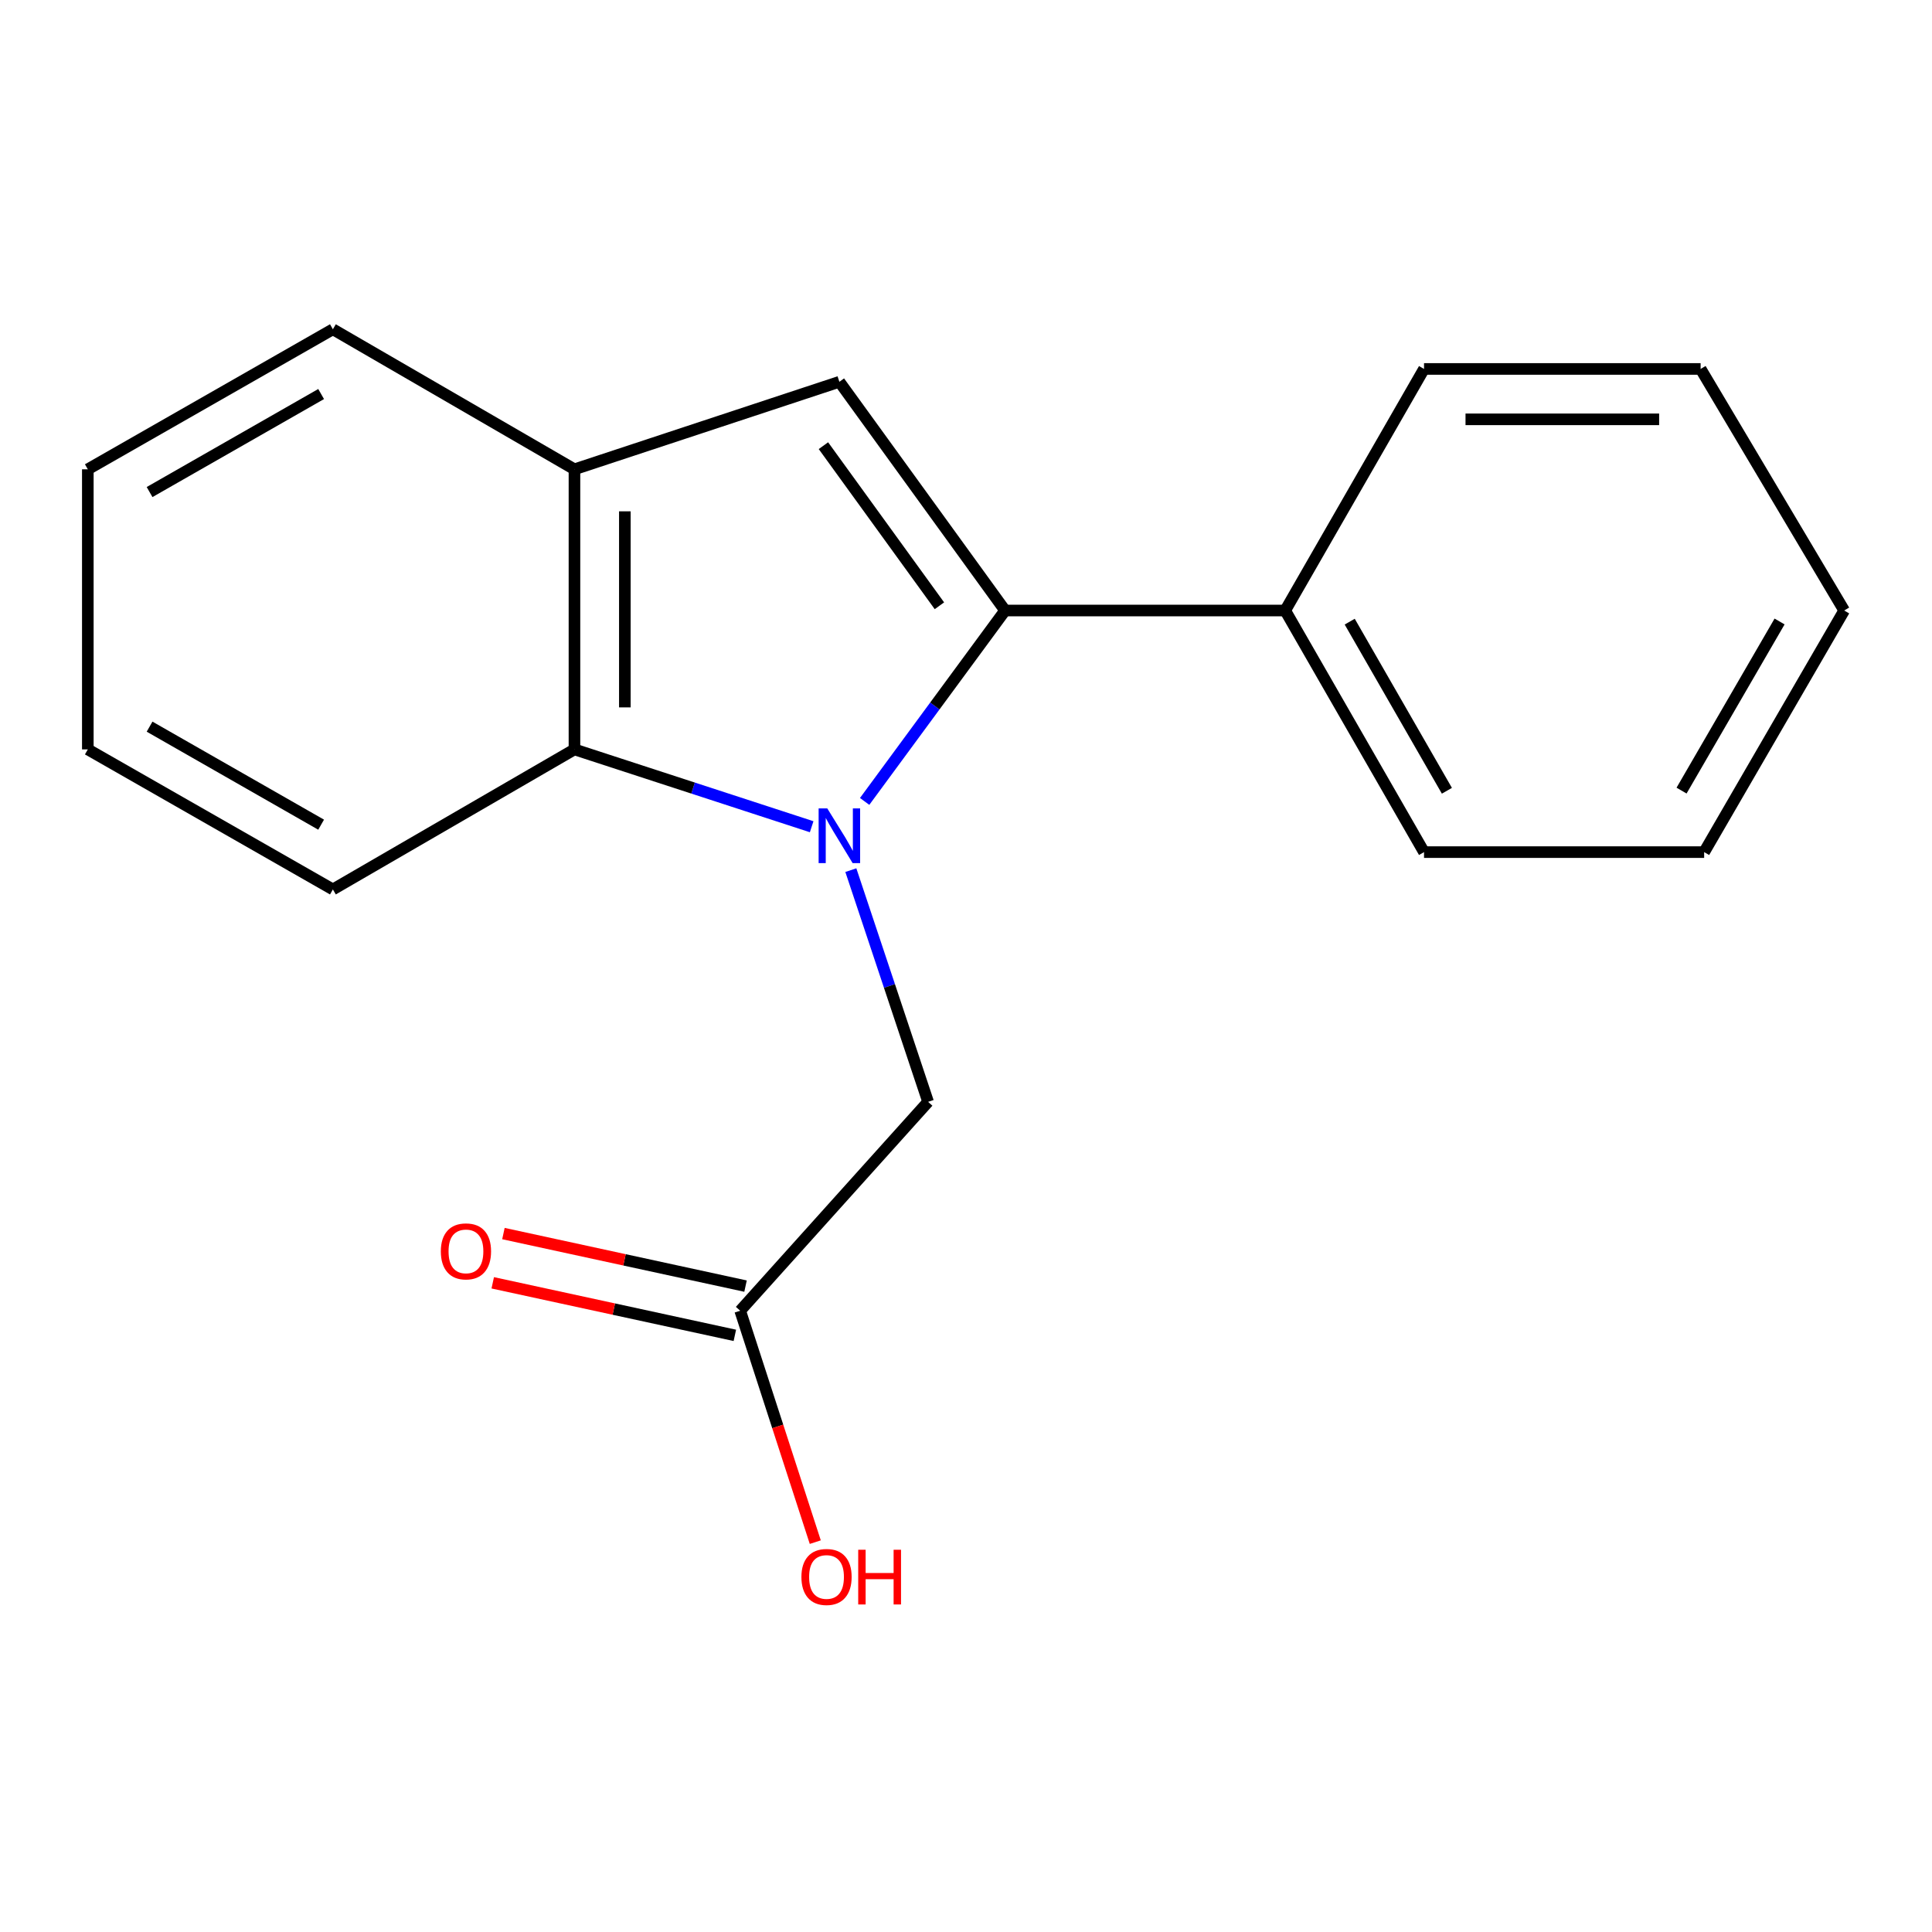 <?xml version='1.0' encoding='iso-8859-1'?>
<svg version='1.1' baseProfile='full'
              xmlns='http://www.w3.org/2000/svg'
                      xmlns:rdkit='http://www.rdkit.org/xml'
                      xmlns:xlink='http://www.w3.org/1999/xlink'
                  xml:space='preserve'
width='1000px' height='1000px' viewBox='0 0 1000 1000'>
<!-- END OF HEADER -->
<rect style='opacity:1.0;fill:#FFFFFF;stroke:none' width='1000' height='1000' x='0' y='0'> </rect>
<path class='bond-0' d='M 447.539,414.813 L 483.884,365.408' style='fill:none;fill-rule:evenodd;stroke:#0000FF;stroke-width:6px;stroke-linecap:butt;stroke-linejoin:miter;stroke-opacity:1' />
<path class='bond-0' d='M 483.884,365.408 L 520.228,316.002' style='fill:none;fill-rule:evenodd;stroke:#000000;stroke-width:6px;stroke-linecap:butt;stroke-linejoin:miter;stroke-opacity:1' />
<path class='bond-2' d='M 420.115,427.914 L 358.727,407.902' style='fill:none;fill-rule:evenodd;stroke:#0000FF;stroke-width:6px;stroke-linecap:butt;stroke-linejoin:miter;stroke-opacity:1' />
<path class='bond-2' d='M 358.727,407.902 L 297.339,387.889' style='fill:none;fill-rule:evenodd;stroke:#000000;stroke-width:6px;stroke-linecap:butt;stroke-linejoin:miter;stroke-opacity:1' />
<path class='bond-4' d='M 440.392,450.38 L 460.386,510.344' style='fill:none;fill-rule:evenodd;stroke:#0000FF;stroke-width:6px;stroke-linecap:butt;stroke-linejoin:miter;stroke-opacity:1' />
<path class='bond-4' d='M 460.386,510.344 L 480.38,570.307' style='fill:none;fill-rule:evenodd;stroke:#000000;stroke-width:6px;stroke-linecap:butt;stroke-linejoin:miter;stroke-opacity:1' />
<path class='bond-1' d='M 520.228,316.002 L 434.46,197.617' style='fill:none;fill-rule:evenodd;stroke:#000000;stroke-width:6px;stroke-linecap:butt;stroke-linejoin:miter;stroke-opacity:1' />
<path class='bond-1' d='M 486.241,313.547 L 426.204,230.677' style='fill:none;fill-rule:evenodd;stroke:#000000;stroke-width:6px;stroke-linecap:butt;stroke-linejoin:miter;stroke-opacity:1' />
<path class='bond-6' d='M 520.228,316.002 L 665.218,316.002' style='fill:none;fill-rule:evenodd;stroke:#000000;stroke-width:6px;stroke-linecap:butt;stroke-linejoin:miter;stroke-opacity:1' />
<path class='bond-18' d='M 434.46,197.617 L 297.339,242.913' style='fill:none;fill-rule:evenodd;stroke:#000000;stroke-width:6px;stroke-linecap:butt;stroke-linejoin:miter;stroke-opacity:1' />
<path class='bond-3' d='M 297.339,387.889 L 297.339,242.913' style='fill:none;fill-rule:evenodd;stroke:#000000;stroke-width:6px;stroke-linecap:butt;stroke-linejoin:miter;stroke-opacity:1' />
<path class='bond-3' d='M 323.422,366.142 L 323.422,264.66' style='fill:none;fill-rule:evenodd;stroke:#000000;stroke-width:6px;stroke-linecap:butt;stroke-linejoin:miter;stroke-opacity:1' />
<path class='bond-9' d='M 297.339,387.889 L 172.302,460.369' style='fill:none;fill-rule:evenodd;stroke:#000000;stroke-width:6px;stroke-linecap:butt;stroke-linejoin:miter;stroke-opacity:1' />
<path class='bond-10' d='M 297.339,242.913 L 172.302,170.433' style='fill:none;fill-rule:evenodd;stroke:#000000;stroke-width:6px;stroke-linecap:butt;stroke-linejoin:miter;stroke-opacity:1' />
<path class='bond-5' d='M 480.38,570.307 L 383.121,678.433' style='fill:none;fill-rule:evenodd;stroke:#000000;stroke-width:6px;stroke-linecap:butt;stroke-linejoin:miter;stroke-opacity:1' />
<path class='bond-7' d='M 385.887,665.689 L 323.23,652.09' style='fill:none;fill-rule:evenodd;stroke:#000000;stroke-width:6px;stroke-linecap:butt;stroke-linejoin:miter;stroke-opacity:1' />
<path class='bond-7' d='M 323.23,652.09 L 260.572,638.492' style='fill:none;fill-rule:evenodd;stroke:#FF0000;stroke-width:6px;stroke-linecap:butt;stroke-linejoin:miter;stroke-opacity:1' />
<path class='bond-7' d='M 380.356,691.178 L 317.698,677.579' style='fill:none;fill-rule:evenodd;stroke:#000000;stroke-width:6px;stroke-linecap:butt;stroke-linejoin:miter;stroke-opacity:1' />
<path class='bond-7' d='M 317.698,677.579 L 255.04,663.981' style='fill:none;fill-rule:evenodd;stroke:#FF0000;stroke-width:6px;stroke-linecap:butt;stroke-linejoin:miter;stroke-opacity:1' />
<path class='bond-8' d='M 383.121,678.433 L 402.555,738.321' style='fill:none;fill-rule:evenodd;stroke:#000000;stroke-width:6px;stroke-linecap:butt;stroke-linejoin:miter;stroke-opacity:1' />
<path class='bond-8' d='M 402.555,738.321 L 421.988,798.209' style='fill:none;fill-rule:evenodd;stroke:#FF0000;stroke-width:6px;stroke-linecap:butt;stroke-linejoin:miter;stroke-opacity:1' />
<path class='bond-11' d='M 665.218,316.002 L 737.075,441.053' style='fill:none;fill-rule:evenodd;stroke:#000000;stroke-width:6px;stroke-linecap:butt;stroke-linejoin:miter;stroke-opacity:1' />
<path class='bond-11' d='M 698.611,321.765 L 748.912,409.301' style='fill:none;fill-rule:evenodd;stroke:#000000;stroke-width:6px;stroke-linecap:butt;stroke-linejoin:miter;stroke-opacity:1' />
<path class='bond-12' d='M 665.218,316.002 L 737.075,190.966' style='fill:none;fill-rule:evenodd;stroke:#000000;stroke-width:6px;stroke-linecap:butt;stroke-linejoin:miter;stroke-opacity:1' />
<path class='bond-13' d='M 172.302,460.369 L 45.455,387.889' style='fill:none;fill-rule:evenodd;stroke:#000000;stroke-width:6px;stroke-linecap:butt;stroke-linejoin:miter;stroke-opacity:1' />
<path class='bond-13' d='M 166.215,426.851 L 77.422,376.114' style='fill:none;fill-rule:evenodd;stroke:#000000;stroke-width:6px;stroke-linecap:butt;stroke-linejoin:miter;stroke-opacity:1' />
<path class='bond-19' d='M 172.302,170.433 L 45.455,242.913' style='fill:none;fill-rule:evenodd;stroke:#000000;stroke-width:6px;stroke-linecap:butt;stroke-linejoin:miter;stroke-opacity:1' />
<path class='bond-19' d='M 166.215,203.951 L 77.422,254.688' style='fill:none;fill-rule:evenodd;stroke:#000000;stroke-width:6px;stroke-linecap:butt;stroke-linejoin:miter;stroke-opacity:1' />
<path class='bond-16' d='M 737.075,441.053 L 882.065,441.053' style='fill:none;fill-rule:evenodd;stroke:#000000;stroke-width:6px;stroke-linecap:butt;stroke-linejoin:miter;stroke-opacity:1' />
<path class='bond-15' d='M 737.075,190.966 L 880.239,190.966' style='fill:none;fill-rule:evenodd;stroke:#000000;stroke-width:6px;stroke-linecap:butt;stroke-linejoin:miter;stroke-opacity:1' />
<path class='bond-15' d='M 758.55,217.048 L 858.765,217.048' style='fill:none;fill-rule:evenodd;stroke:#000000;stroke-width:6px;stroke-linecap:butt;stroke-linejoin:miter;stroke-opacity:1' />
<path class='bond-14' d='M 45.455,387.889 L 45.455,242.913' style='fill:none;fill-rule:evenodd;stroke:#000000;stroke-width:6px;stroke-linecap:butt;stroke-linejoin:miter;stroke-opacity:1' />
<path class='bond-17' d='M 880.239,190.966 L 954.545,316.002' style='fill:none;fill-rule:evenodd;stroke:#000000;stroke-width:6px;stroke-linecap:butt;stroke-linejoin:miter;stroke-opacity:1' />
<path class='bond-20' d='M 882.065,441.053 L 954.545,316.002' style='fill:none;fill-rule:evenodd;stroke:#000000;stroke-width:6px;stroke-linecap:butt;stroke-linejoin:miter;stroke-opacity:1' />
<path class='bond-20' d='M 870.371,409.216 L 921.107,321.681' style='fill:none;fill-rule:evenodd;stroke:#000000;stroke-width:6px;stroke-linecap:butt;stroke-linejoin:miter;stroke-opacity:1' />
<path  class='atom-0' d='M 428.2 418.431
L 437.48 433.431
Q 438.4 434.911, 439.88 437.591
Q 441.36 440.271, 441.44 440.431
L 441.44 418.431
L 445.2 418.431
L 445.2 446.751
L 441.32 446.751
L 431.36 430.351
Q 430.2 428.431, 428.96 426.231
Q 427.76 424.031, 427.4 423.351
L 427.4 446.751
L 423.72 446.751
L 423.72 418.431
L 428.2 418.431
' fill='#0000FF'/>
<path  class='atom-8' d='M 228.175 647.707
Q 228.175 640.907, 231.535 637.107
Q 234.895 633.307, 241.175 633.307
Q 247.455 633.307, 250.815 637.107
Q 254.175 640.907, 254.175 647.707
Q 254.175 654.587, 250.775 658.507
Q 247.375 662.387, 241.175 662.387
Q 234.935 662.387, 231.535 658.507
Q 228.175 654.627, 228.175 647.707
M 241.175 659.187
Q 245.495 659.187, 247.815 656.307
Q 250.175 653.387, 250.175 647.707
Q 250.175 642.147, 247.815 639.347
Q 245.495 636.507, 241.175 636.507
Q 236.855 636.507, 234.495 639.307
Q 232.175 642.107, 232.175 647.707
Q 232.175 653.427, 234.495 656.307
Q 236.855 659.187, 241.175 659.187
' fill='#FF0000'/>
<path  class='atom-9' d='M 414.809 816.229
Q 414.809 809.429, 418.169 805.629
Q 421.529 801.829, 427.809 801.829
Q 434.089 801.829, 437.449 805.629
Q 440.809 809.429, 440.809 816.229
Q 440.809 823.109, 437.409 827.029
Q 434.009 830.909, 427.809 830.909
Q 421.569 830.909, 418.169 827.029
Q 414.809 823.149, 414.809 816.229
M 427.809 827.709
Q 432.129 827.709, 434.449 824.829
Q 436.809 821.909, 436.809 816.229
Q 436.809 810.669, 434.449 807.869
Q 432.129 805.029, 427.809 805.029
Q 423.489 805.029, 421.129 807.829
Q 418.809 810.629, 418.809 816.229
Q 418.809 821.949, 421.129 824.829
Q 423.489 827.709, 427.809 827.709
' fill='#FF0000'/>
<path  class='atom-9' d='M 444.209 802.149
L 448.049 802.149
L 448.049 814.189
L 462.529 814.189
L 462.529 802.149
L 466.369 802.149
L 466.369 830.469
L 462.529 830.469
L 462.529 817.389
L 448.049 817.389
L 448.049 830.469
L 444.209 830.469
L 444.209 802.149
' fill='#FF0000'/>
</svg>
